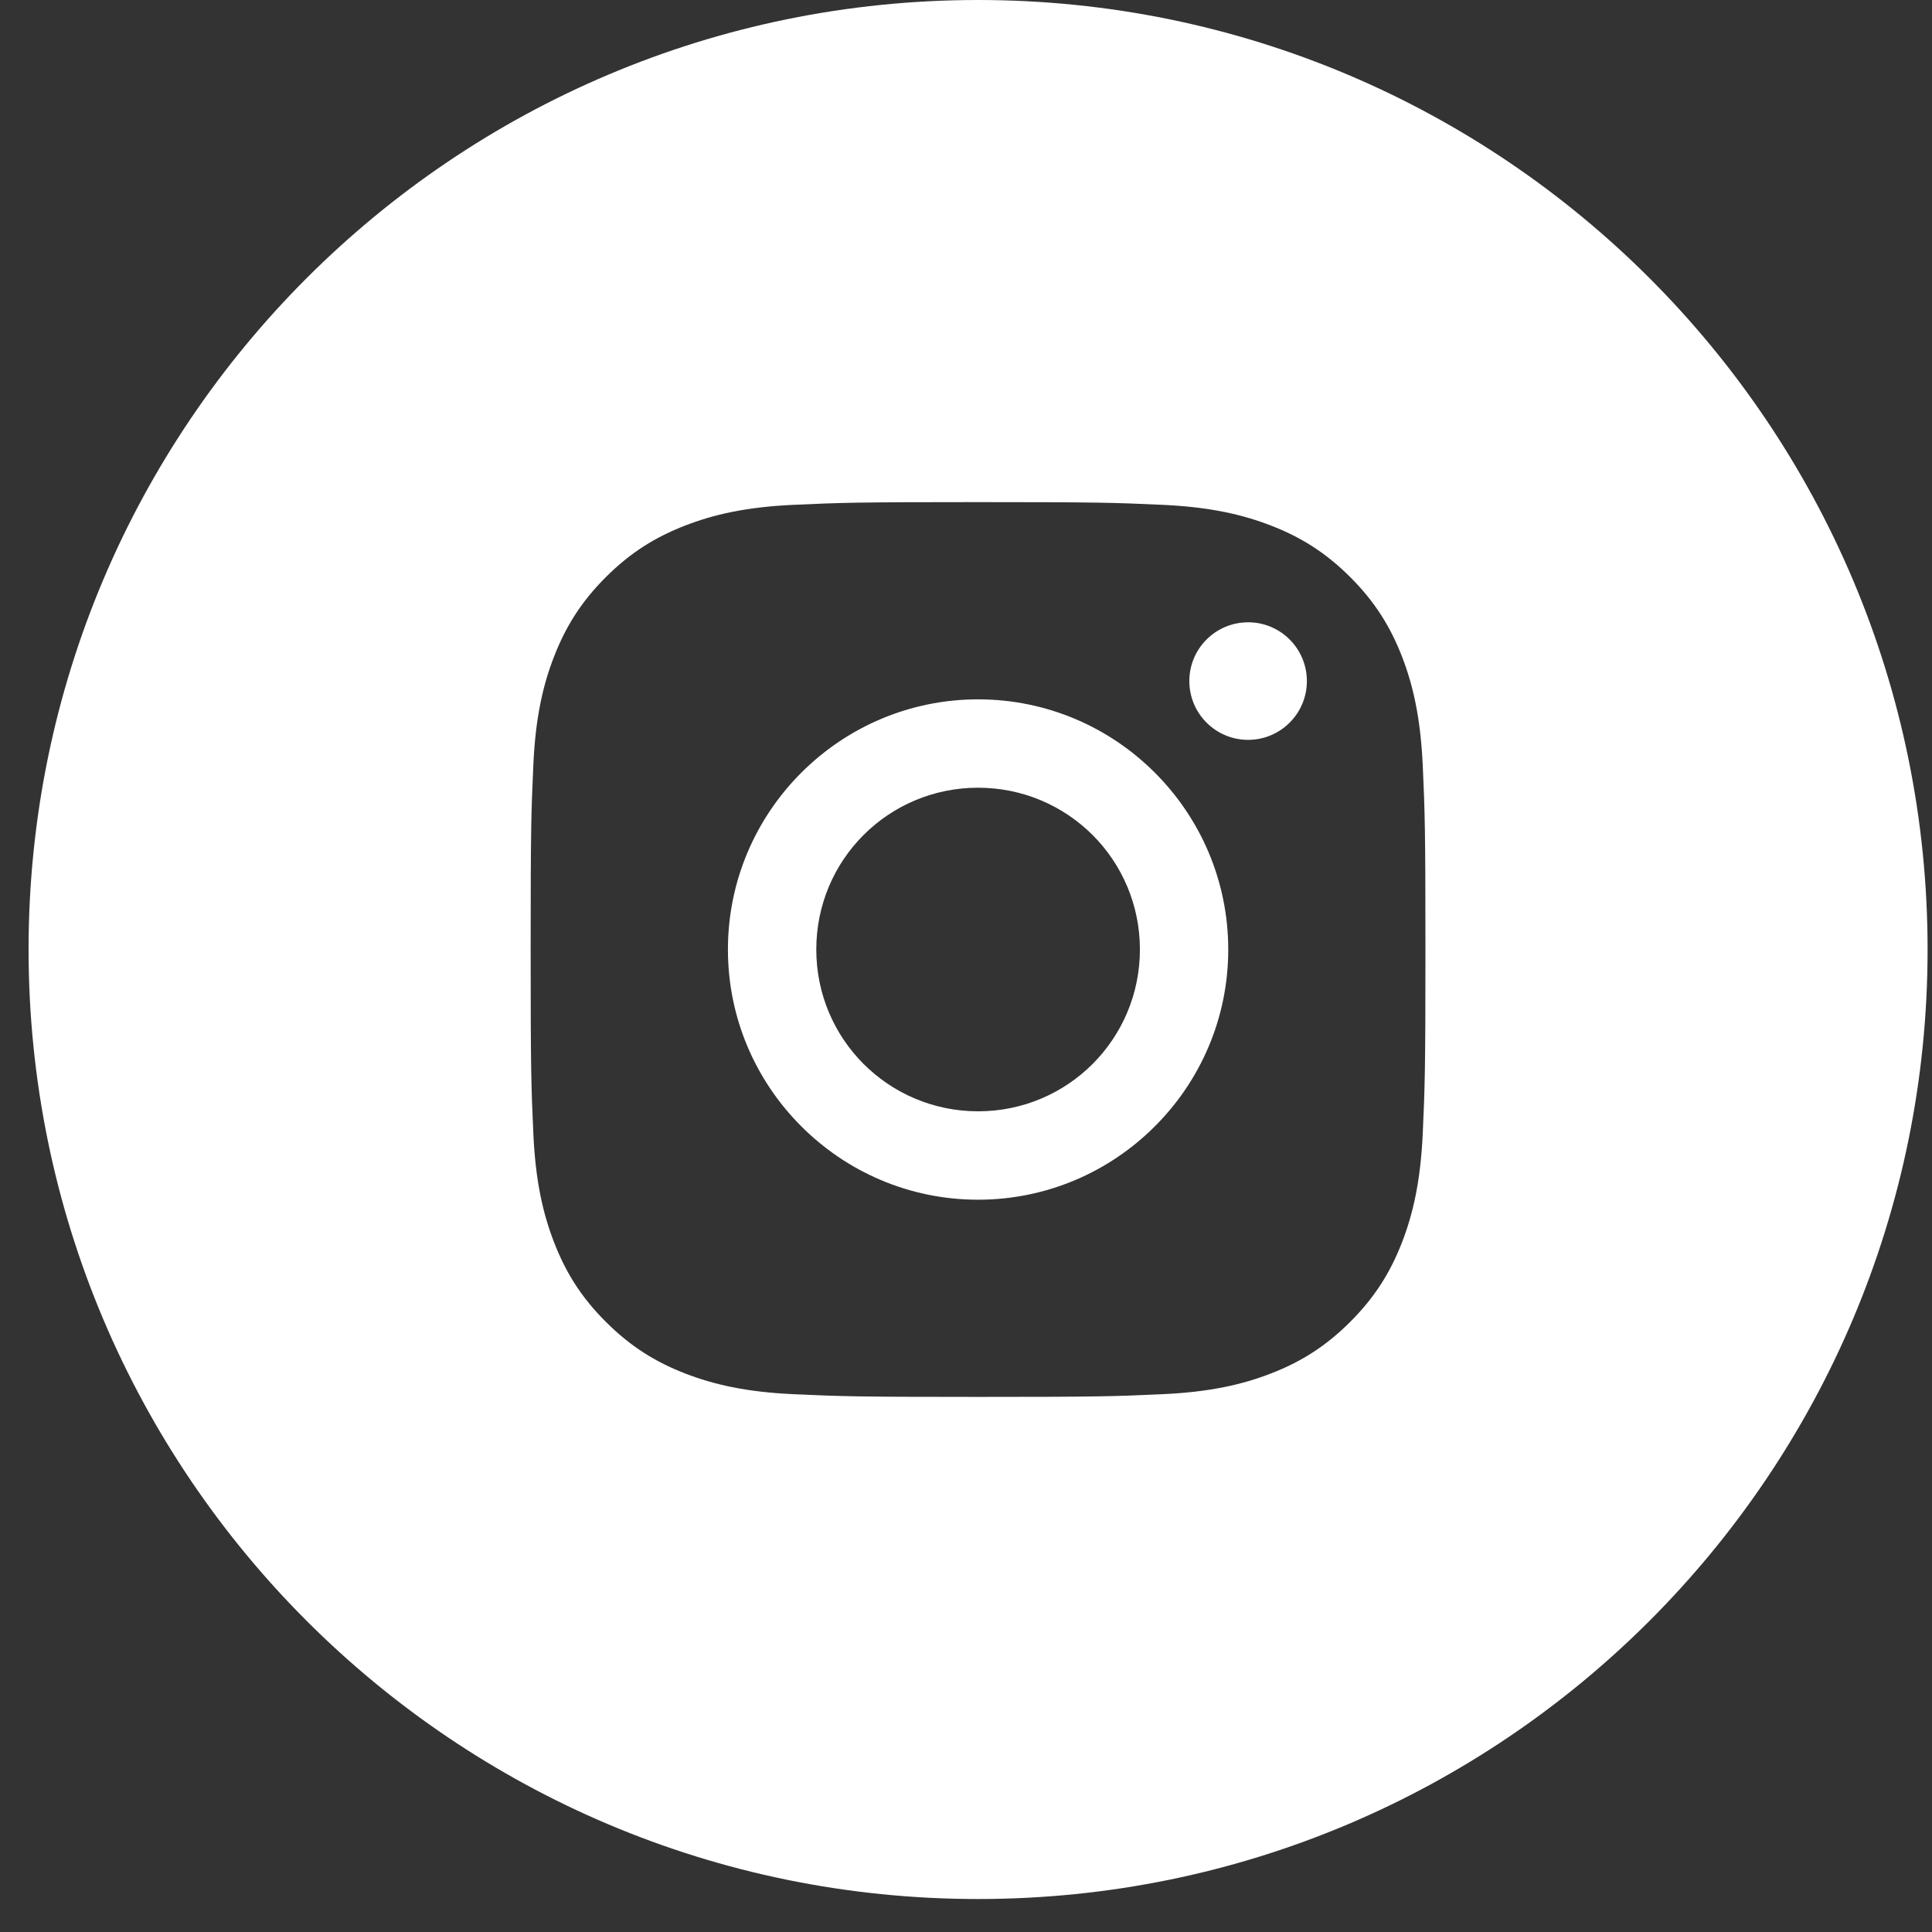 <svg width="57" height="57" viewBox="0 0 57 57" fill="none" xmlns="http://www.w3.org/2000/svg">
<rect x="0" y="0" width="57" height="57" fill="#333333" stroke="none"/>
<path fill-rule="evenodd" clip-rule="evenodd" d="M28.856 0C44.327 0 56.87 12.542 56.87 28.013C56.87 43.484 44.327 56.027 28.856 56.027C13.385 56.027 0.843 43.484 0.843 28.013C0.843 12.542 13.385 0 28.856 0ZM28.857 14.814H28.853C32.439 14.814 32.887 14.83 34.294 14.894C35.7 14.958 36.659 15.181 37.501 15.507C38.37 15.844 39.104 16.295 39.839 17.029C40.572 17.763 41.024 18.499 41.362 19.367C41.687 20.206 41.909 21.166 41.975 22.57C42.038 23.978 42.055 24.429 42.055 28.013C42.055 31.597 42.038 32.046 41.975 33.455C41.909 34.859 41.687 35.818 41.362 36.658C41.024 37.526 40.572 38.263 39.839 38.996C39.105 39.73 38.37 40.183 37.502 40.52C36.662 40.846 35.702 41.069 34.297 41.133C32.889 41.197 32.44 41.213 28.855 41.213C25.271 41.213 24.821 41.197 23.413 41.133C22.008 41.069 21.049 40.846 20.209 40.52C19.341 40.183 18.605 39.73 17.872 38.996C17.137 38.263 16.686 37.526 16.349 36.658C16.023 35.818 15.8 34.86 15.736 33.455C15.672 32.046 15.656 31.598 15.656 28.013C15.656 24.429 15.672 23.978 15.735 22.57C15.798 21.166 16.021 20.206 16.348 19.367C16.686 18.499 17.138 17.762 17.872 17.029C18.606 16.295 19.342 15.844 20.21 15.507C21.05 15.181 22.009 14.958 23.414 14.894C24.821 14.83 25.271 14.814 28.856 14.814H28.857ZM36.823 18.36C35.865 18.36 35.089 19.136 35.089 20.094C35.089 21.051 35.866 21.828 36.823 21.828C37.78 21.828 38.557 21.051 38.557 20.094C38.557 19.136 37.78 18.359 36.823 18.359V18.36ZM28.856 20.633C30.891 20.633 32.735 21.459 34.07 22.795L34.075 22.8C35.41 24.135 36.237 25.979 36.237 28.014C36.237 30.047 35.411 31.892 34.075 33.227L34.07 33.232C32.734 34.568 30.89 35.395 28.856 35.395C26.822 35.395 24.978 34.568 23.643 33.232L23.638 33.227C22.303 31.892 21.476 30.048 21.476 28.014C21.476 25.982 22.301 24.137 23.638 22.8L23.64 22.797L23.643 22.795C24.98 21.459 26.825 20.633 28.856 20.633ZM32.235 24.635C31.371 23.774 30.177 23.24 28.856 23.24C27.535 23.24 26.341 23.773 25.481 24.632L25.476 24.637C24.615 25.498 24.083 26.692 24.083 28.013C24.083 29.333 24.616 30.528 25.479 31.391C26.342 32.253 27.537 32.787 28.857 32.787C30.177 32.787 31.372 32.254 32.235 31.391C33.097 30.528 33.631 29.333 33.631 28.013C33.631 26.693 33.098 25.498 32.235 24.635L32.235 24.635Z" fill="white"/>
</svg>
